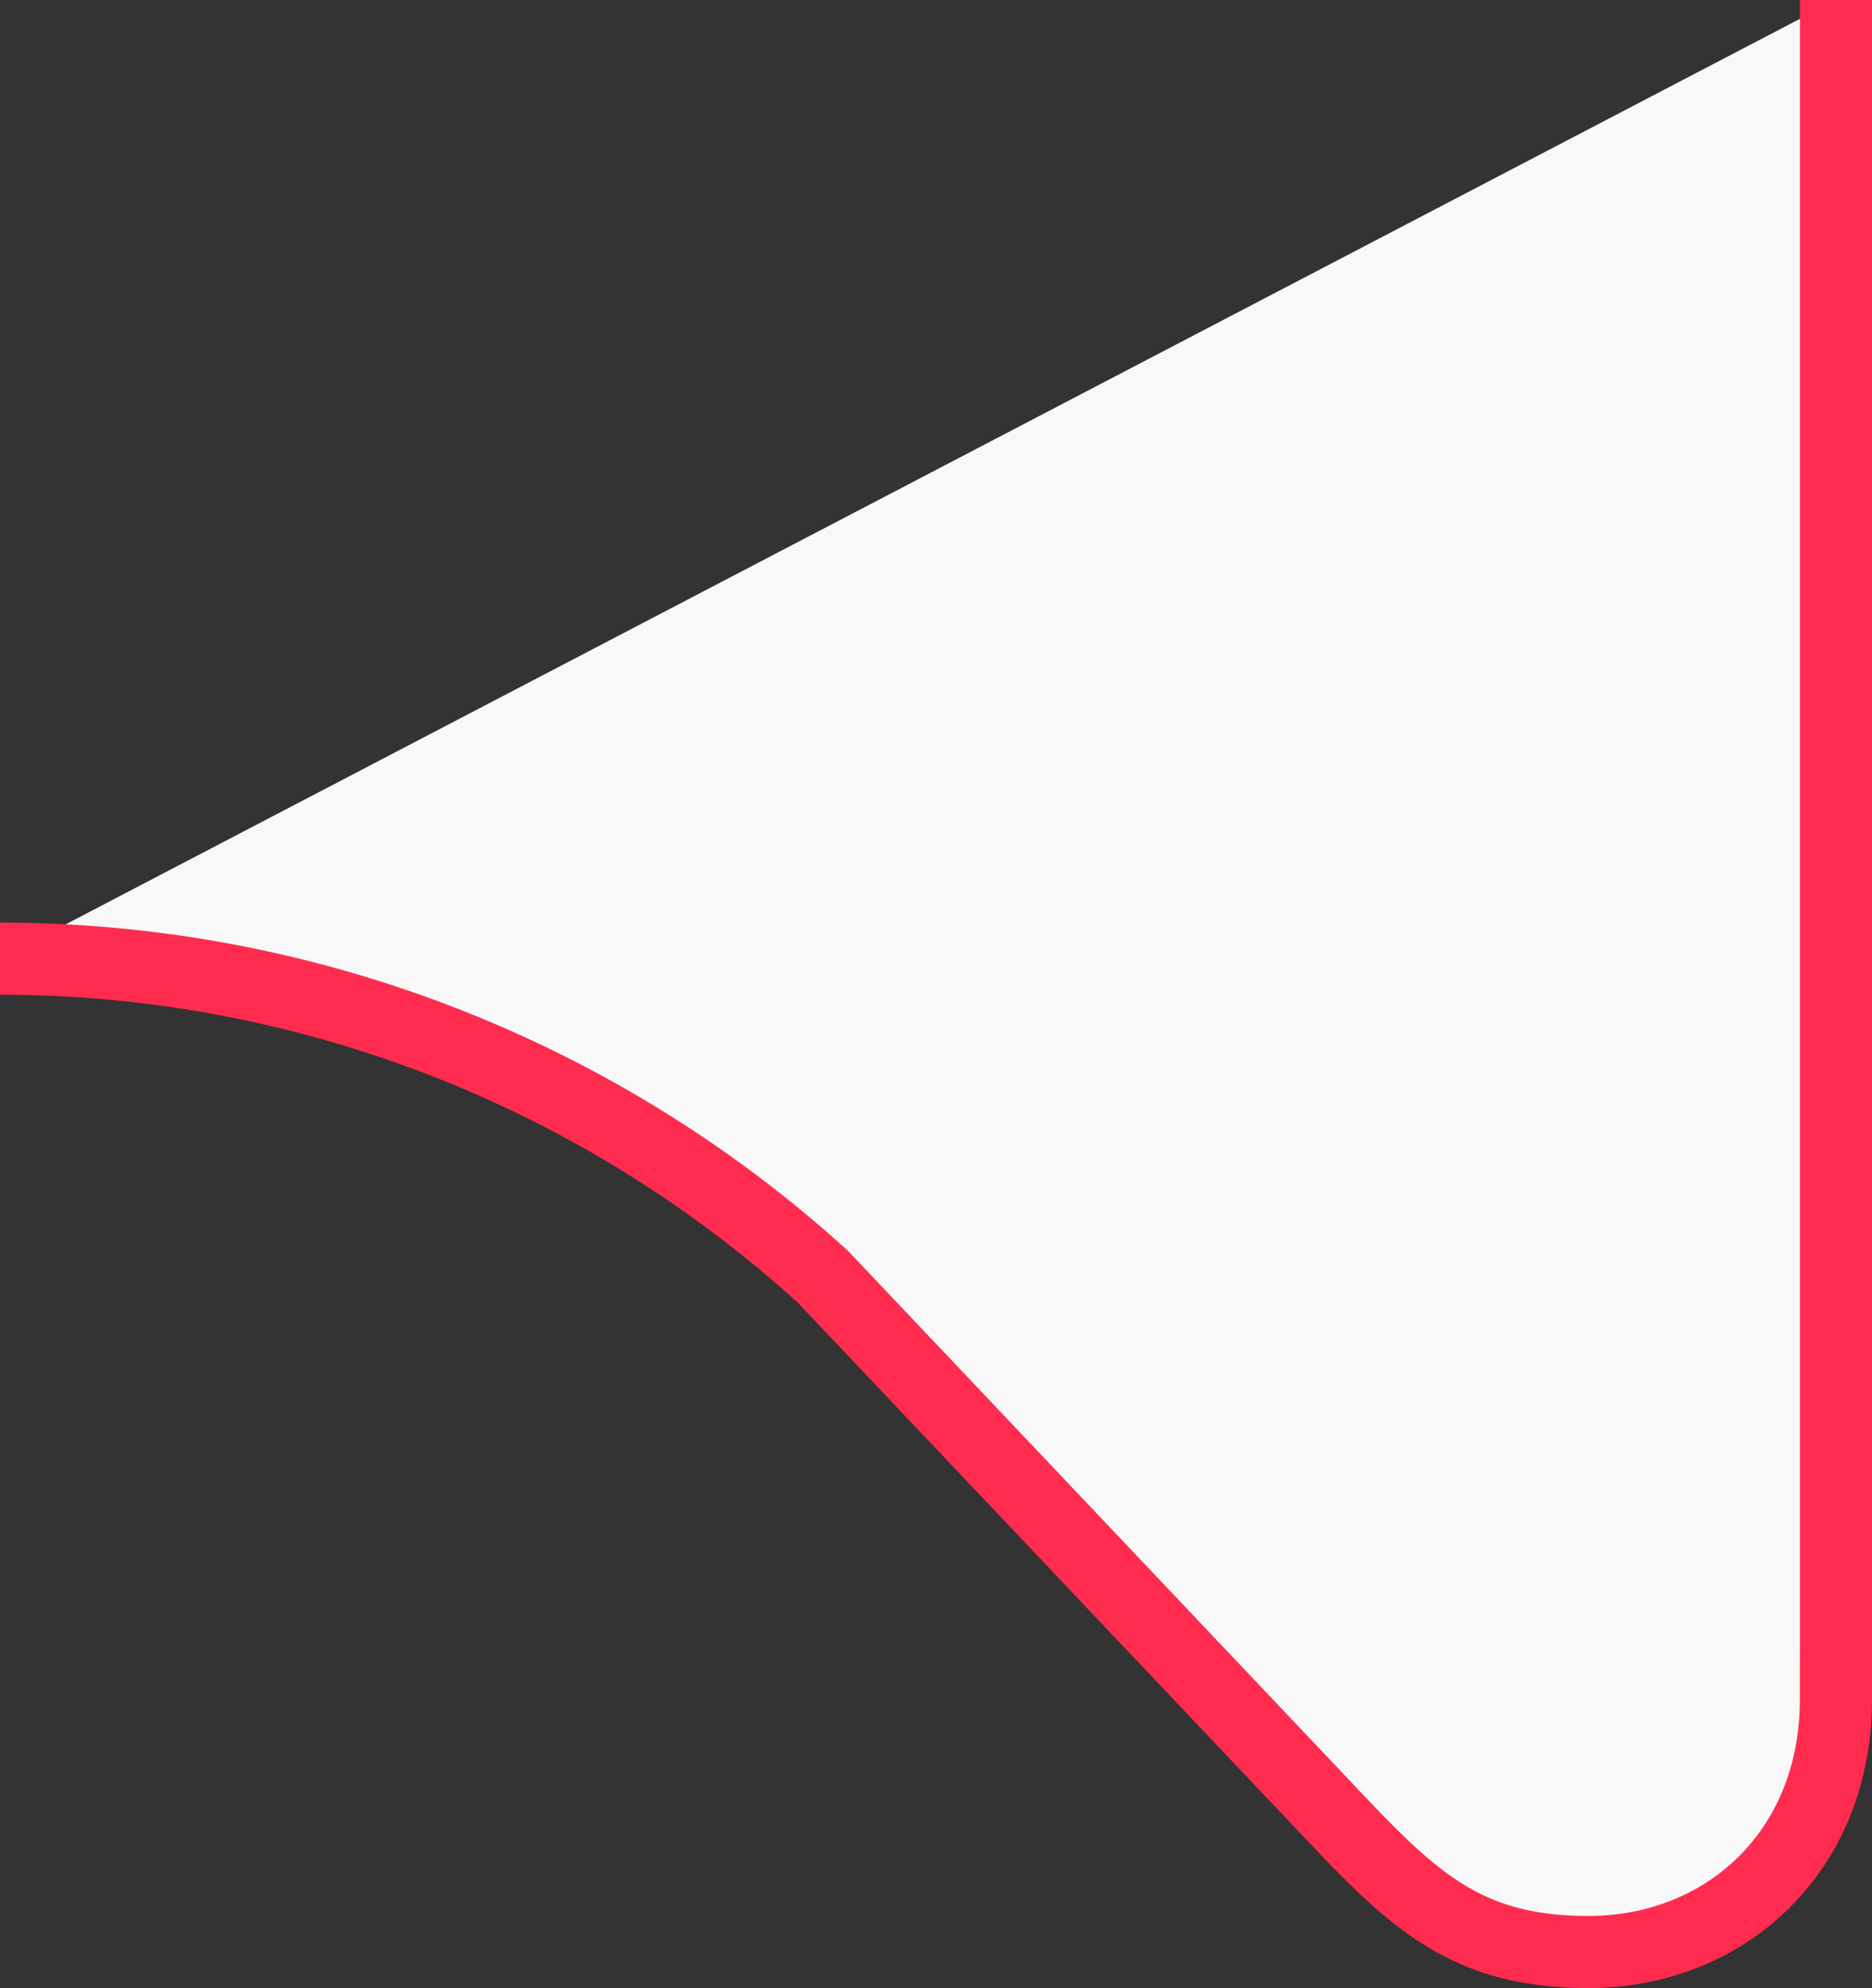 <?xml version="1.0" encoding="UTF-8"?><svg id="a" xmlns="http://www.w3.org/2000/svg" viewBox="0 0 31.493 33.447"><rect x="0" y="0" width="31.493" height="33.447" fill="#333333" stroke="none"/><defs><style>.b{fill:#f8f8f8;stroke:#ff2c50;stroke-miterlimit:10;stroke-width:1.213px;}</style></defs><path class="b" d="M0,16.128c5.119,0,10.055,1.908,13.843,5.351l8.343,8.809c.154,.165,.303,.321,.446,.47l.232,.245c.005,.005,.011,.009,.016,.014,1.17,1.193,2.08,1.823,3.841,1.823,2.297,0,4.165-1.682,4.165-4.252v-.754c0-.002,0-.003,.001-.004V0"/></svg>